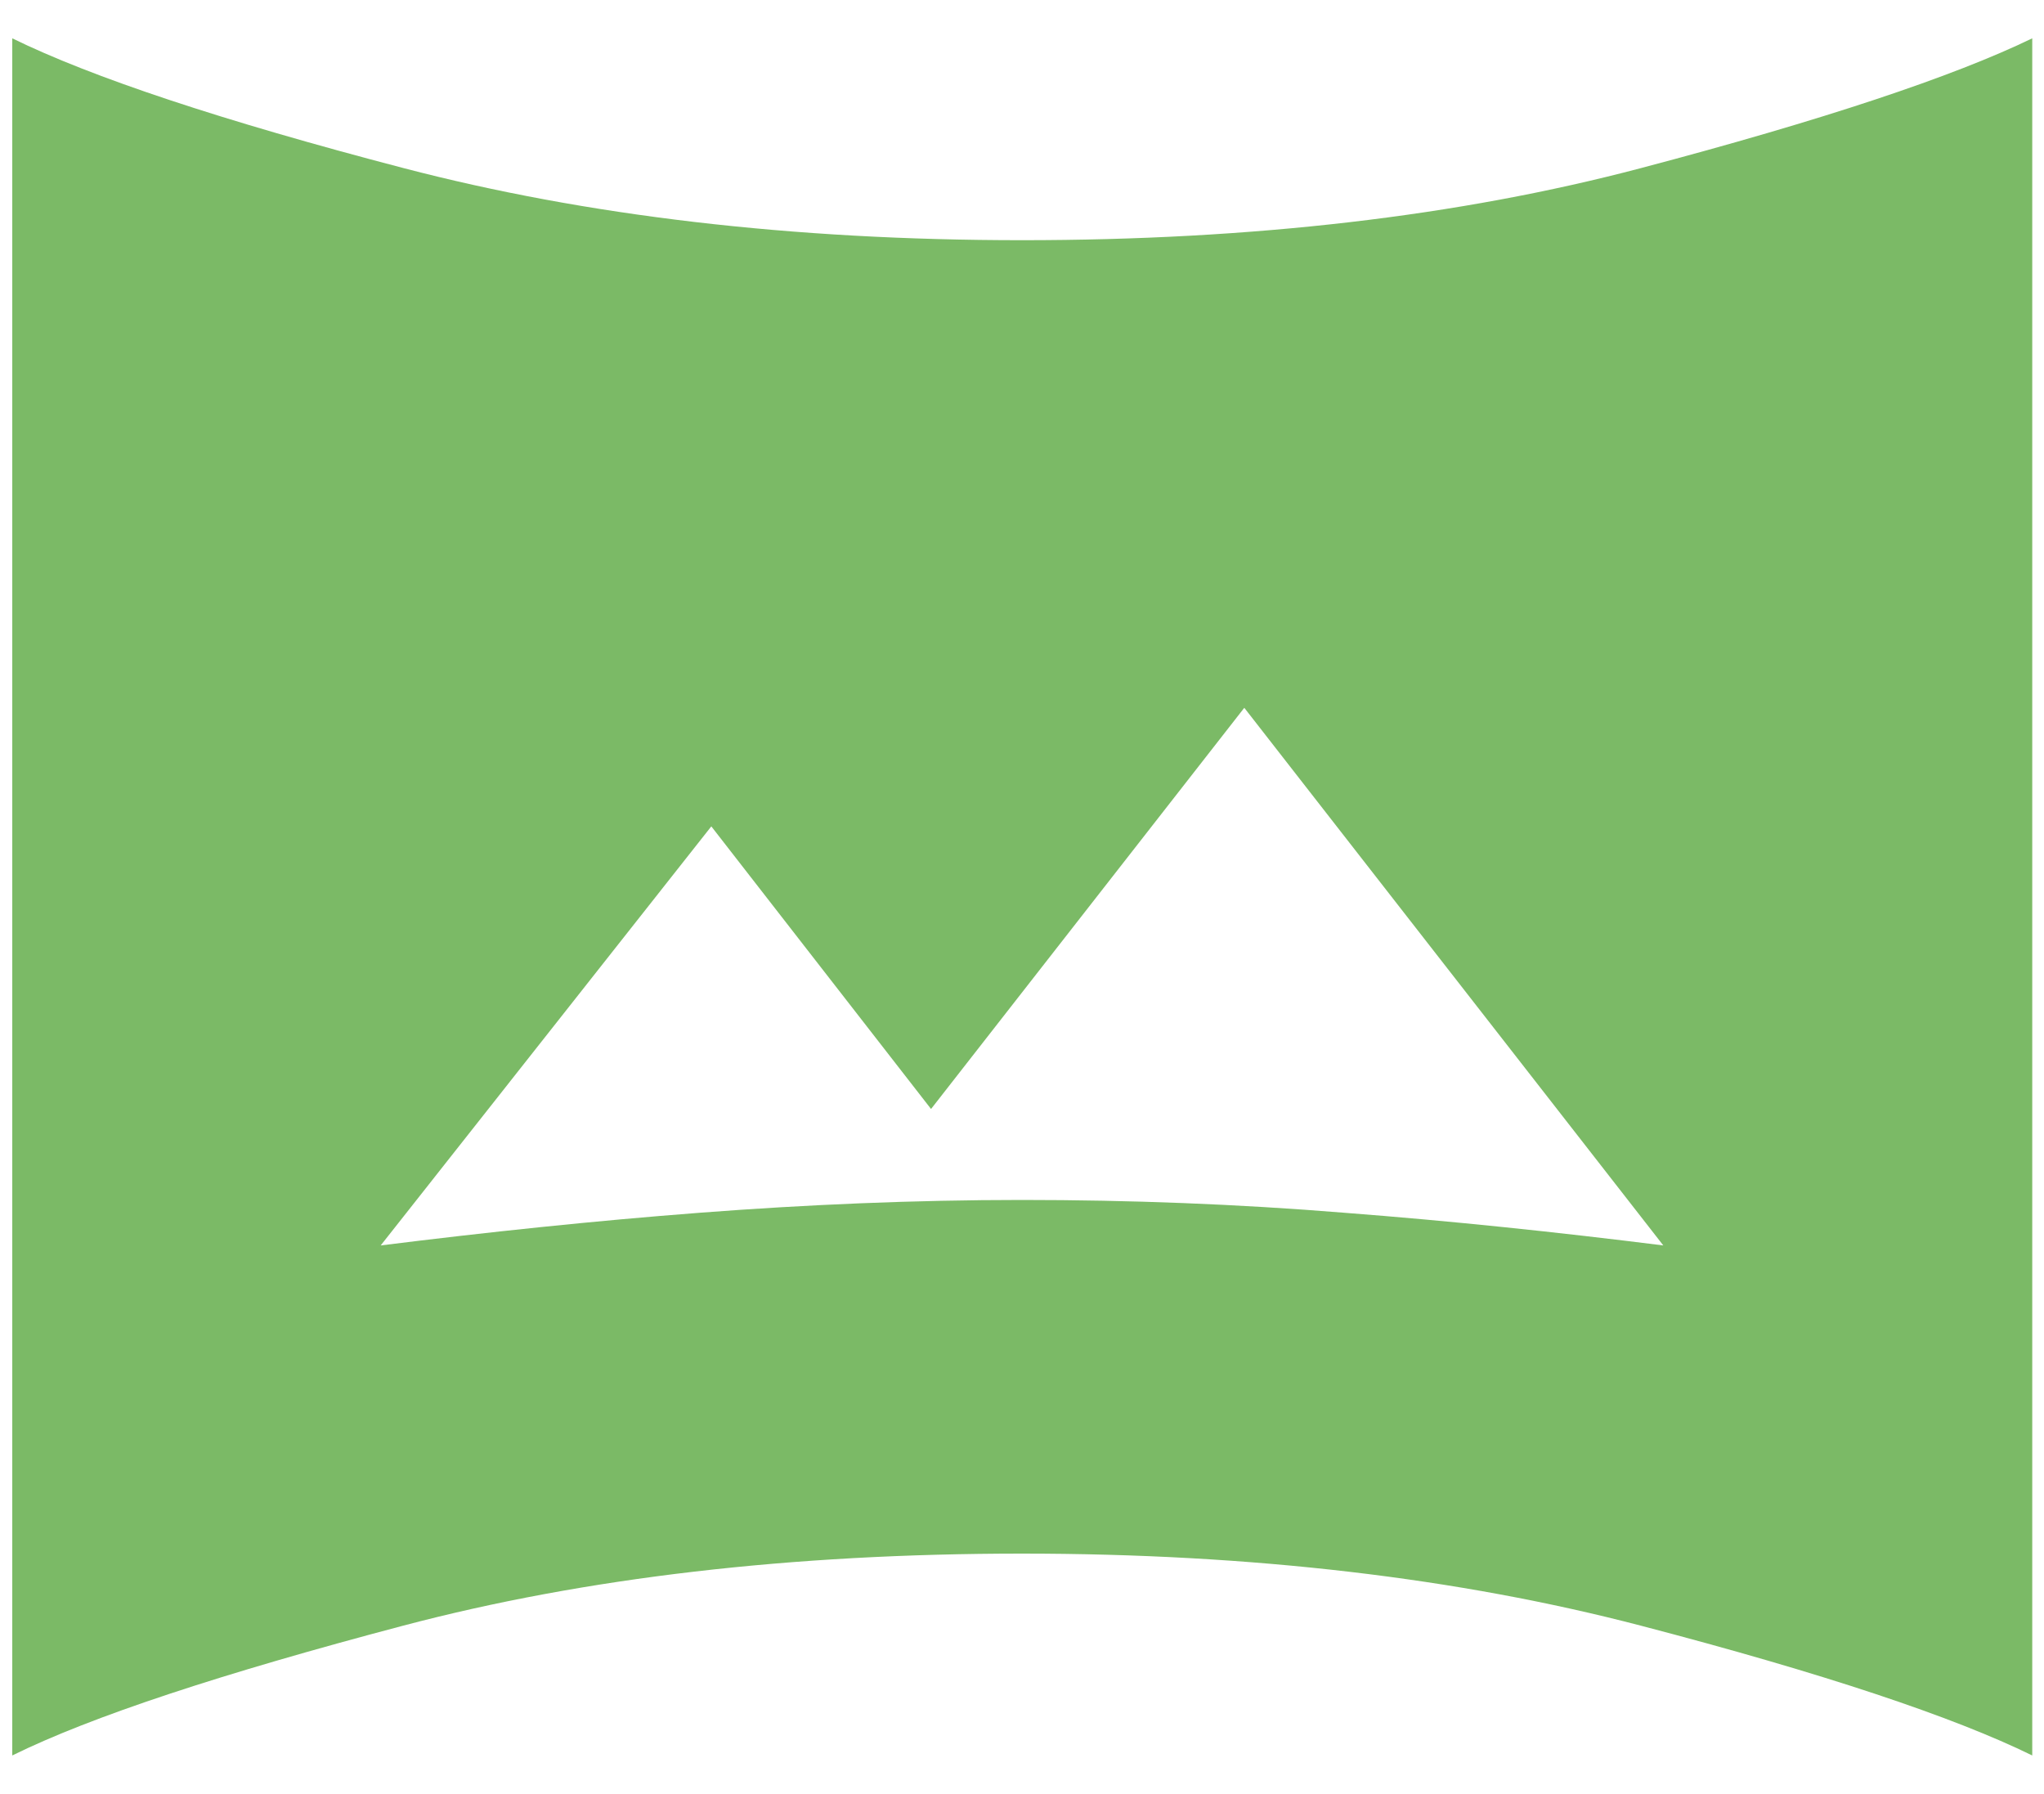 <?xml version="1.0" encoding="utf-8"?>
<!-- Generator: Adobe Illustrator 27.3.1, SVG Export Plug-In . SVG Version: 6.00 Build 0)  -->
<svg version="1.1" id="レイヤー_1" xmlns="http://www.w3.org/2000/svg" xmlns:xlink="http://www.w3.org/1999/xlink" x="0px"
	 y="0px" viewBox="0 0 400 351" style="enable-background:new 0 0 400 351;" xml:space="preserve">
<style type="text/css">
	.st0{fill:#7BBA66;}
</style>
<g>
	<g id="Layer_1">
		<path class="st0" d="M2.4,343.5V7.5c15.5,7.6,41,16.1,76.6,25.4S154.9,47,200,47s85.5-4.7,121.1-14.1s61.1-17.9,76.6-25.4v336
			c-15.5-7.6-41-16.1-76.6-25.4S245.1,304,200,304s-85.5,4.7-121.1,14.1S17.8,335.9,2.4,343.5z M74.5,243.7
			c20.8-2.6,41.6-4.8,62.5-6.4c20.9-1.6,41.9-2.5,63-2.5s42.1,0.8,63,2.5c20.9,1.6,41.8,3.8,62.5,6.4l-82-105.2L182.2,217l-43-55.3
			L74.5,243.7L74.5,243.7z"/>
	</g>
</g>
</svg>
